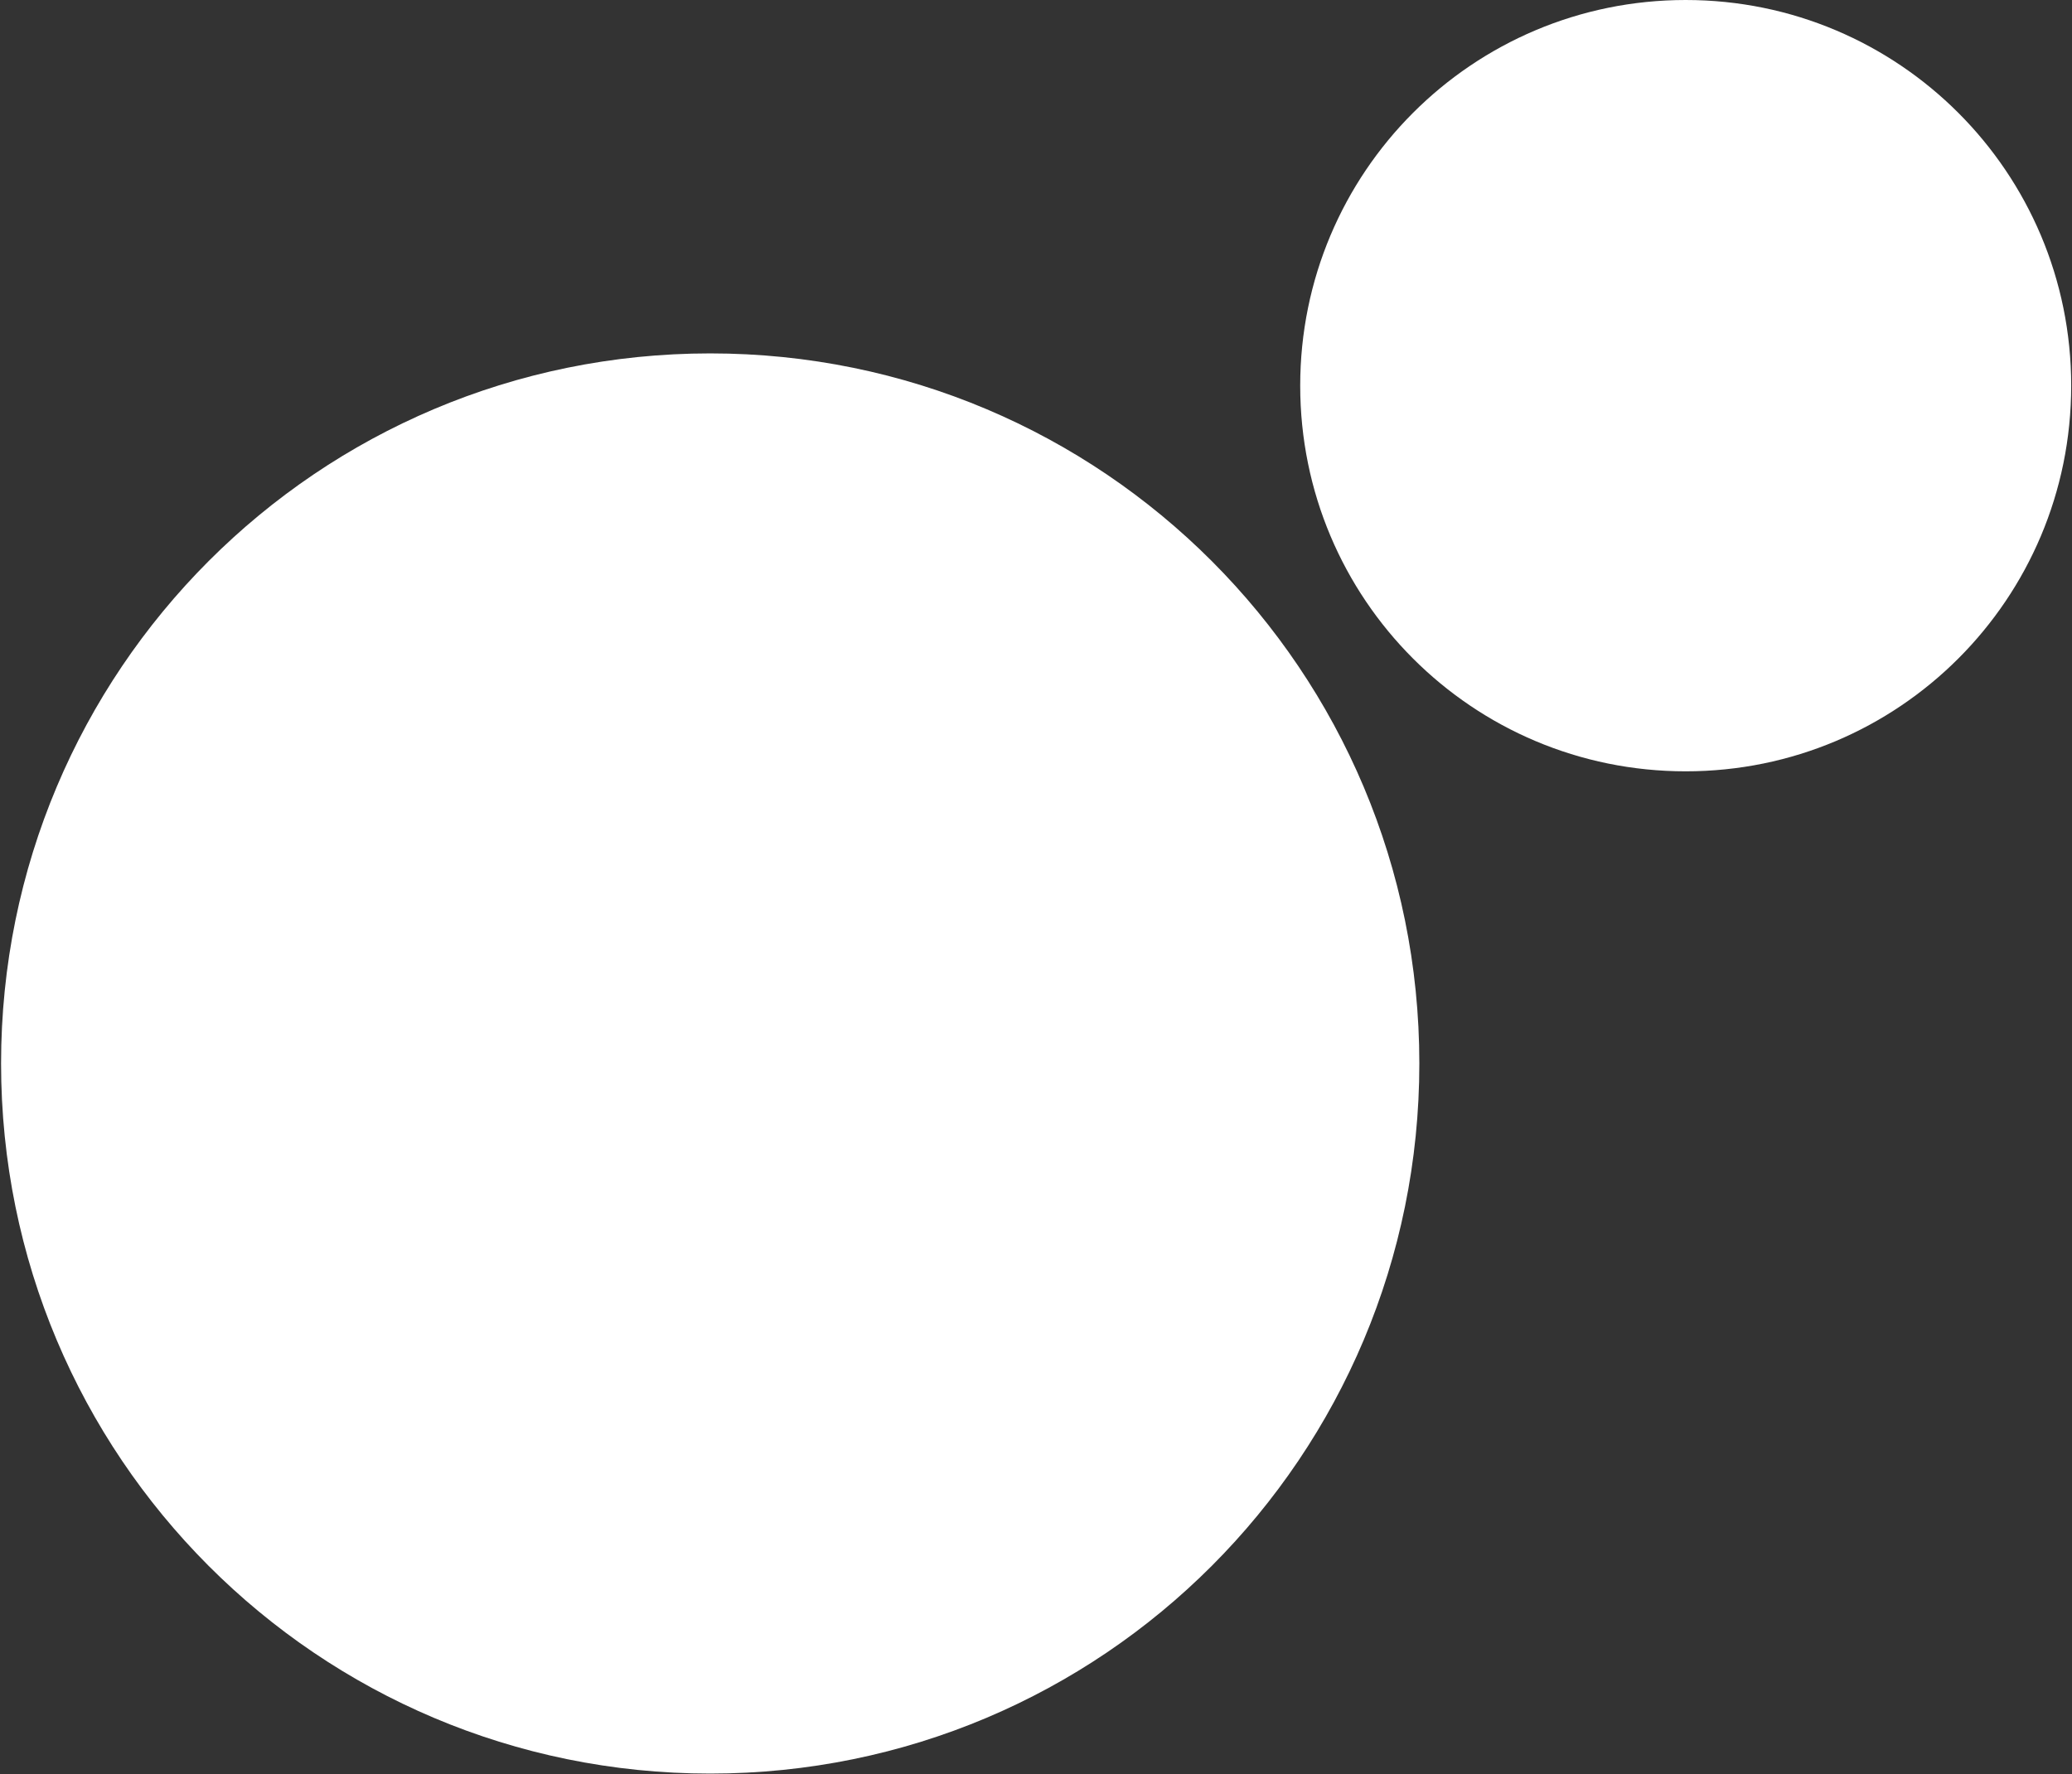<svg version="1.2" xmlns="http://www.w3.org/2000/svg" viewBox="0 0 1541 1320" width="1541" height="1320">
	<rect x="0" y="0" width="1541" height="1320" fill="#333333" stroke="none"/>
	<title>Investor-Deck-Updated-Q4-FY23-1-pdf-svg</title>
	<style>
		.s0 { fill: #ffffff } 
	</style>
	<path id="Path 4" class="s0" d="m1253.7 573.8c-158.6 0-286.7-128.2-286.7-286.9 0-158.6 128.1-286.9 286.7-286.9 158.5 0 286.7 128.3 286.7 286.9 0 158.7-128.2 286.9-286.7 286.9zm-725.5 745.6c-291.7 0-527.4-236.1-527.4-528.3 0-292.1 235.7-528.2 527.4-528.2 291.7 0 527.4 236.1 527.4 528.2 0 292.2-235.7 528.3-527.4 528.3z"/>
</svg>